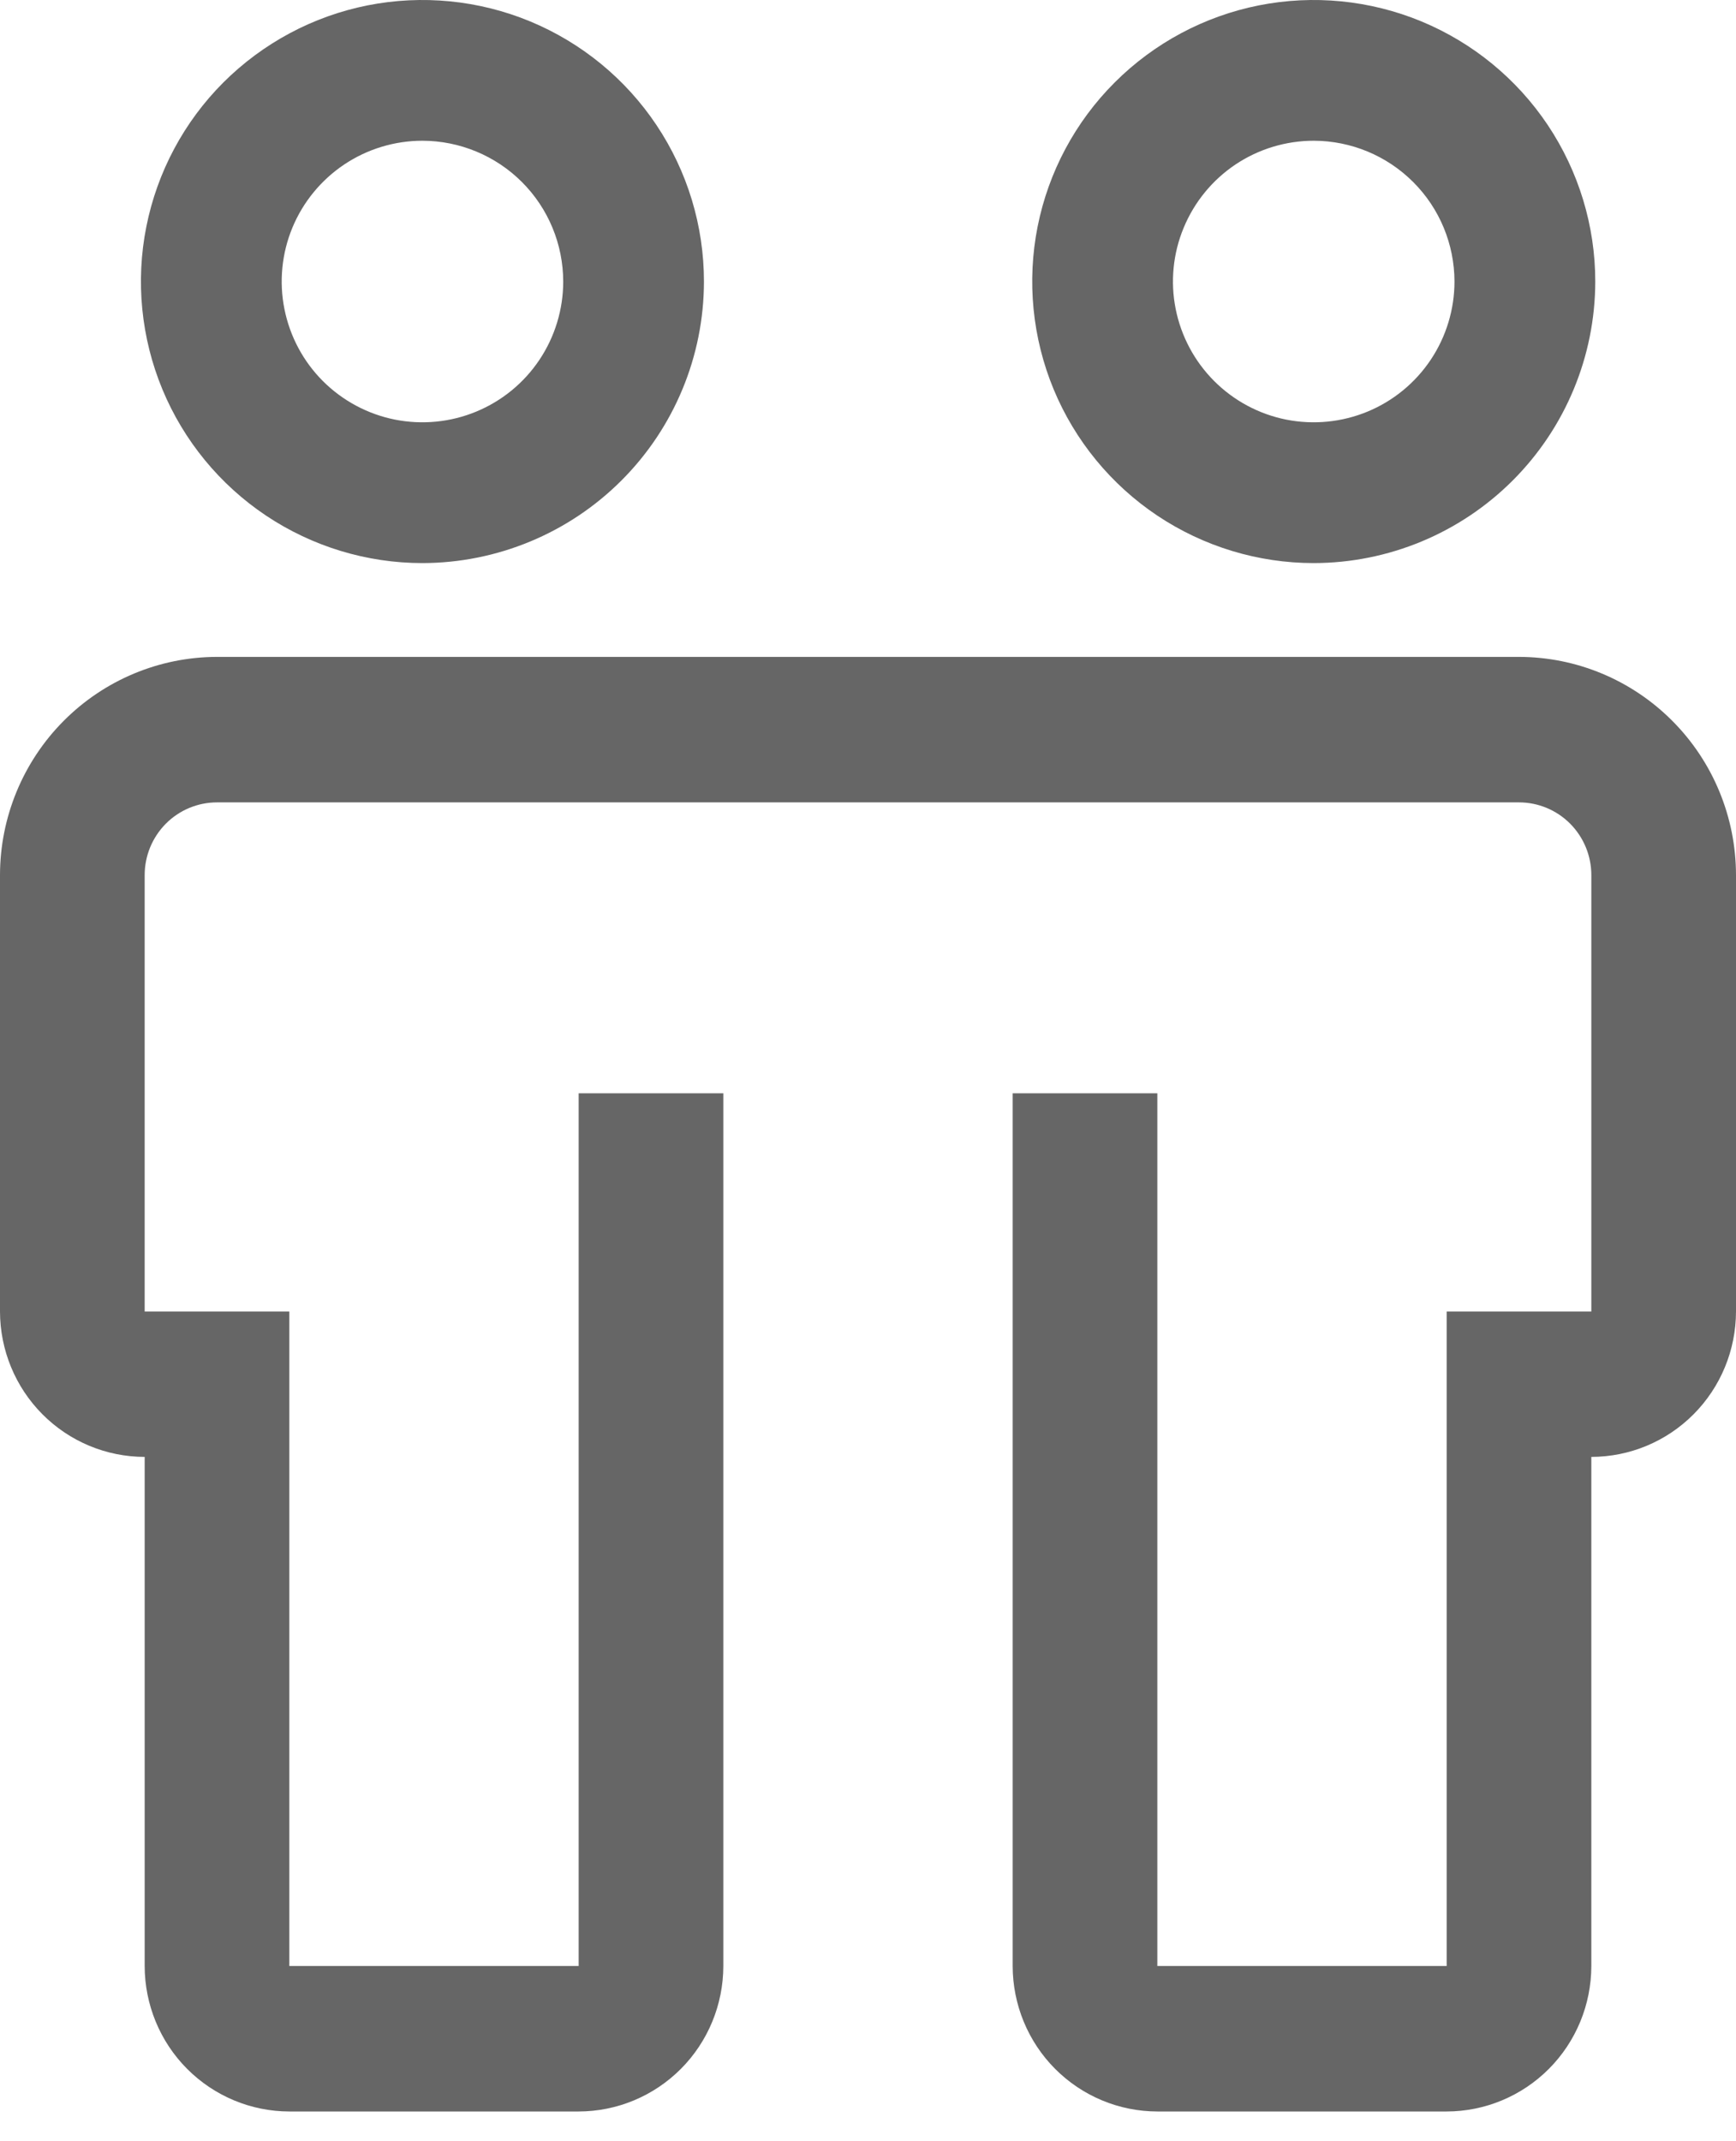 <?xml version="1.0" encoding="UTF-8"?> <svg xmlns="http://www.w3.org/2000/svg" width="30" height="37" viewBox="0 0 30 37" fill="none"><path d="M26.25 11.351H3.75C2.756 11.352 1.803 11.75 1.1 12.457C0.397 13.163 0.001 14.122 0 15.121V22.662C0.001 23.328 0.264 23.967 0.733 24.438C1.202 24.91 1.837 25.174 2.5 25.175V33.972C2.501 34.639 2.764 35.278 3.233 35.749C3.702 36.22 4.337 36.485 5 36.486H10C10.663 36.485 11.298 36.22 11.767 35.749C12.236 35.278 12.499 34.639 12.5 33.972V18.892H10V33.972H5V22.662H2.5V15.121C2.5 14.788 2.632 14.469 2.866 14.233C3.101 13.997 3.419 13.865 3.75 13.865H26.25C26.581 13.865 26.899 13.997 27.134 14.233C27.368 14.469 27.5 14.788 27.5 15.121V22.662H25V33.972H20V18.892H17.5V33.972C17.501 34.639 17.764 35.278 18.233 35.749C18.702 36.22 19.337 36.485 20 36.486H25C25.663 36.485 26.298 36.22 26.767 35.749C27.236 35.278 27.499 34.639 27.5 33.972V25.175C28.163 25.174 28.798 24.91 29.267 24.438C29.736 23.967 29.999 23.328 30 22.662V15.121C29.999 14.122 29.604 13.163 28.9 12.457C28.197 11.75 27.244 11.352 26.25 11.351V11.351Z" fill="black" fill-opacity="0.6"></path><path d="M7.3 9.73C6.338 9.73 5.398 9.444 4.598 8.91C3.798 8.375 3.174 7.615 2.806 6.727C2.438 5.838 2.341 4.859 2.529 3.916C2.717 2.972 3.18 2.105 3.86 1.425C4.541 0.745 5.408 0.281 6.351 0.093C7.295 -0.094 8.273 0.002 9.162 0.37C10.051 0.739 10.811 1.362 11.345 2.162C11.88 2.962 12.165 3.903 12.165 4.865C12.164 6.155 11.651 7.391 10.739 8.303C9.827 9.215 8.59 9.728 7.3 9.73V9.73ZM7.3 2.432C6.819 2.432 6.349 2.575 5.949 2.842C5.549 3.11 5.237 3.49 5.053 3.934C4.869 4.378 4.821 4.868 4.915 5.339C5.009 5.811 5.24 6.245 5.58 6.585C5.921 6.925 6.354 7.157 6.826 7.251C7.298 7.344 7.787 7.296 8.231 7.112C8.676 6.928 9.056 6.616 9.323 6.216C9.59 5.816 9.733 5.346 9.733 4.865C9.732 4.22 9.476 3.602 9.02 3.146C8.564 2.69 7.945 2.433 7.3 2.432V2.432Z" fill="black" fill-opacity="0.6"></path><path d="M22.703 9.73C21.741 9.73 20.8 9.444 20 8.91C19.2 8.375 18.576 7.615 18.208 6.727C17.84 5.838 17.744 4.859 17.931 3.916C18.119 2.972 18.582 2.105 19.263 1.425C19.943 0.745 20.81 0.281 21.754 0.093C22.697 -0.094 23.675 0.002 24.564 0.37C25.453 0.739 26.213 1.362 26.748 2.162C27.282 2.962 27.568 3.903 27.568 4.865C27.566 6.155 27.053 7.391 26.141 8.303C25.229 9.215 23.993 9.728 22.703 9.73V9.73ZM22.703 2.432C22.222 2.432 21.751 2.575 21.351 2.842C20.951 3.11 20.64 3.49 20.456 3.934C20.271 4.378 20.223 4.868 20.317 5.339C20.411 5.811 20.643 6.245 20.983 6.585C21.323 6.925 21.756 7.157 22.228 7.251C22.7 7.344 23.189 7.296 23.634 7.112C24.078 6.928 24.458 6.616 24.725 6.216C24.992 5.816 25.135 5.346 25.135 4.865C25.134 4.22 24.878 3.602 24.422 3.146C23.966 2.69 23.348 2.433 22.703 2.432V2.432Z" fill="black" fill-opacity="0.6"></path></svg> 
